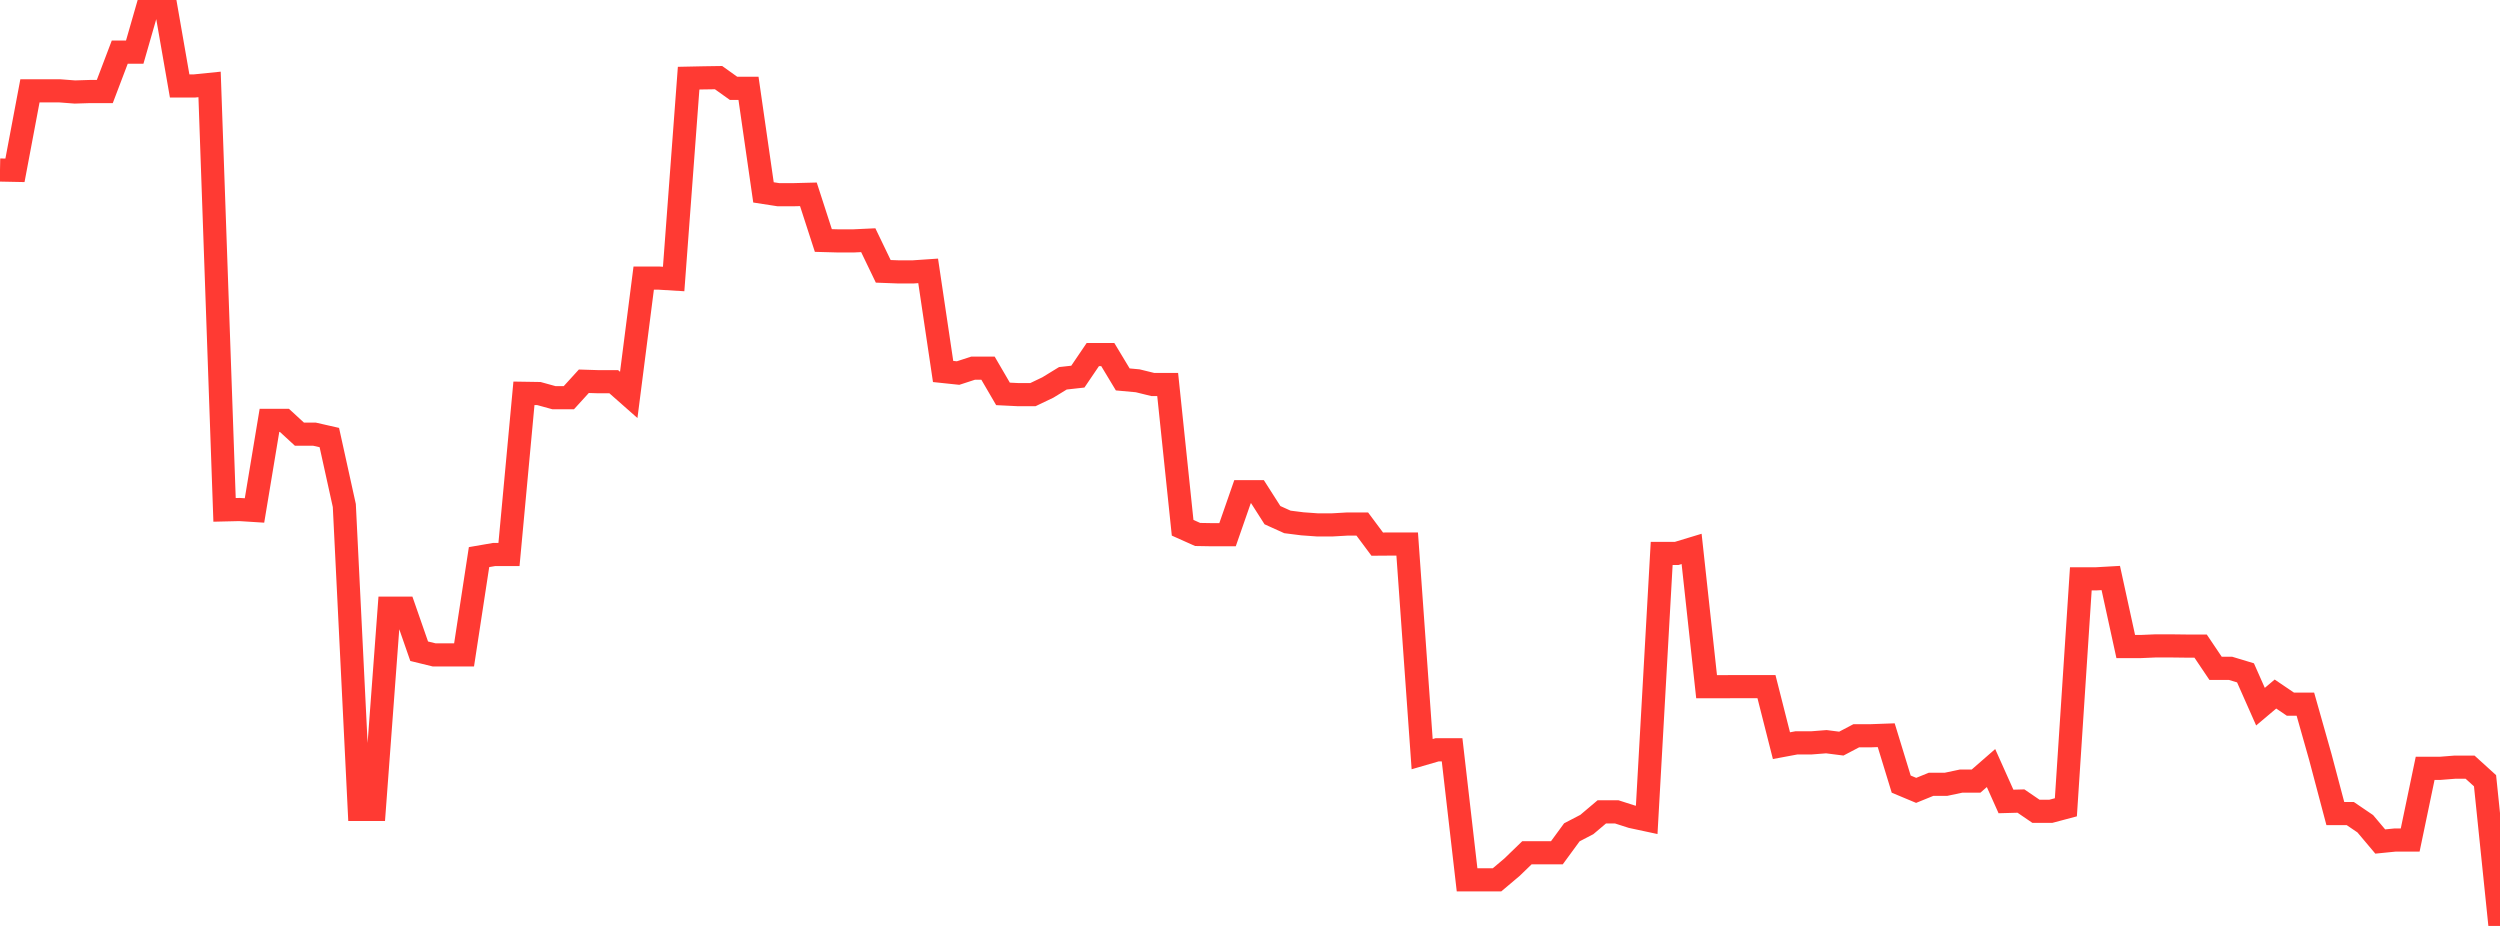<?xml version="1.0" standalone="no"?>
<!DOCTYPE svg PUBLIC "-//W3C//DTD SVG 1.1//EN" "http://www.w3.org/Graphics/SVG/1.1/DTD/svg11.dtd">

<svg width="135" height="50" viewBox="0 0 135 50" preserveAspectRatio="none" 
  xmlns="http://www.w3.org/2000/svg"
  xmlns:xlink="http://www.w3.org/1999/xlink">


<polyline points="0.0, 9.181 0.808, 9.197 1.617, 4.906 2.425, 4.906 3.234, 4.906 4.042, 4.968 4.85, 4.943 5.659, 4.943 6.467, 2.815 7.275, 2.815 8.084, 3.018324154736299e-14 8.892, 0.0 9.701, 4.641 10.509, 4.641 11.317, 4.559 12.126, 27.533 12.934, 27.514 13.743, 27.565 14.551, 22.7 15.359, 22.7 16.168, 23.444 16.976, 23.444 17.784, 23.628 18.593, 27.298 19.401, 43.709 20.21, 43.709 21.018, 32.842 21.826, 32.842 22.635, 35.166 23.443, 35.364 24.251, 35.364 25.06, 35.364 25.868, 30.084 26.677, 29.944 27.485, 29.944 28.293, 21.239 29.102, 21.252 29.91, 21.475 30.719, 21.475 31.527, 20.588 32.335, 20.613 33.144, 20.613 33.952, 21.326 34.76, 15.017 35.569, 15.017 36.377, 15.066 37.186, 4.221 37.994, 4.204 38.802, 4.192 39.611, 4.77 40.419, 4.77 41.228, 10.389 42.036, 10.514 42.844, 10.514 43.653, 10.493 44.461, 12.987 45.269, 13.009 46.078, 13.009 46.886, 12.971 47.695, 14.652 48.503, 14.682 49.311, 14.682 50.12, 14.627 50.928, 20.06 51.737, 20.145 52.545, 19.882 53.353, 19.882 54.162, 21.27 54.97, 21.31 55.778, 21.31 56.587, 20.923 57.395, 20.428 58.204, 20.338 59.012, 19.146 59.82, 19.146 60.629, 20.489 61.437, 20.563 62.246, 20.762 63.054, 20.762 63.862, 28.499 64.671, 28.861 65.479, 28.875 66.287, 28.875 67.096, 26.551 67.904, 26.551 68.713, 27.819 69.521, 28.184 70.329, 28.286 71.138, 28.344 71.946, 28.344 72.754, 28.298 73.563, 28.298 74.371, 29.383 75.18, 29.377 75.988, 29.377 76.796, 40.724 77.605, 40.489 78.413, 40.489 79.222, 47.512 80.03, 47.512 80.838, 47.512 81.647, 46.83 82.455, 46.049 83.263, 46.049 84.072, 46.049 84.88, 44.945 85.689, 44.524 86.497, 43.841 87.305, 43.841 88.114, 44.101 88.922, 44.274 89.731, 29.885 90.539, 29.885 91.347, 29.64 92.156, 37.083 92.964, 37.083 93.772, 37.077 94.581, 37.077 95.389, 37.077 96.198, 40.266 97.006, 40.115 97.814, 40.115 98.623, 40.052 99.431, 40.155 100.24, 39.73 101.048, 39.73 101.856, 39.701 102.665, 42.342 103.473, 42.68 104.281, 42.351 105.09, 42.351 105.898, 42.18 106.707, 42.18 107.515, 41.475 108.323, 43.279 109.132, 43.257 109.94, 43.809 110.749, 43.809 111.557, 43.594 112.365, 31.258 113.174, 31.258 113.982, 31.212 114.79, 34.913 115.599, 34.913 116.407, 34.878 117.216, 34.878 118.024, 34.888 118.832, 34.888 119.641, 36.09 120.449, 36.09 121.257, 36.334 122.066, 38.16 122.874, 37.478 123.683, 38.026 124.491, 38.026 125.299, 40.88 126.108, 43.933 126.916, 43.933 127.725, 44.483 128.533, 45.442 129.341, 45.361 130.15, 45.361 130.958, 41.49 131.766, 41.49 132.575, 41.426 133.383, 41.426 134.192, 42.16 135.0, 50.0" fill="none" stroke="#ff3a33" stroke-width="1.25"/>

</svg>